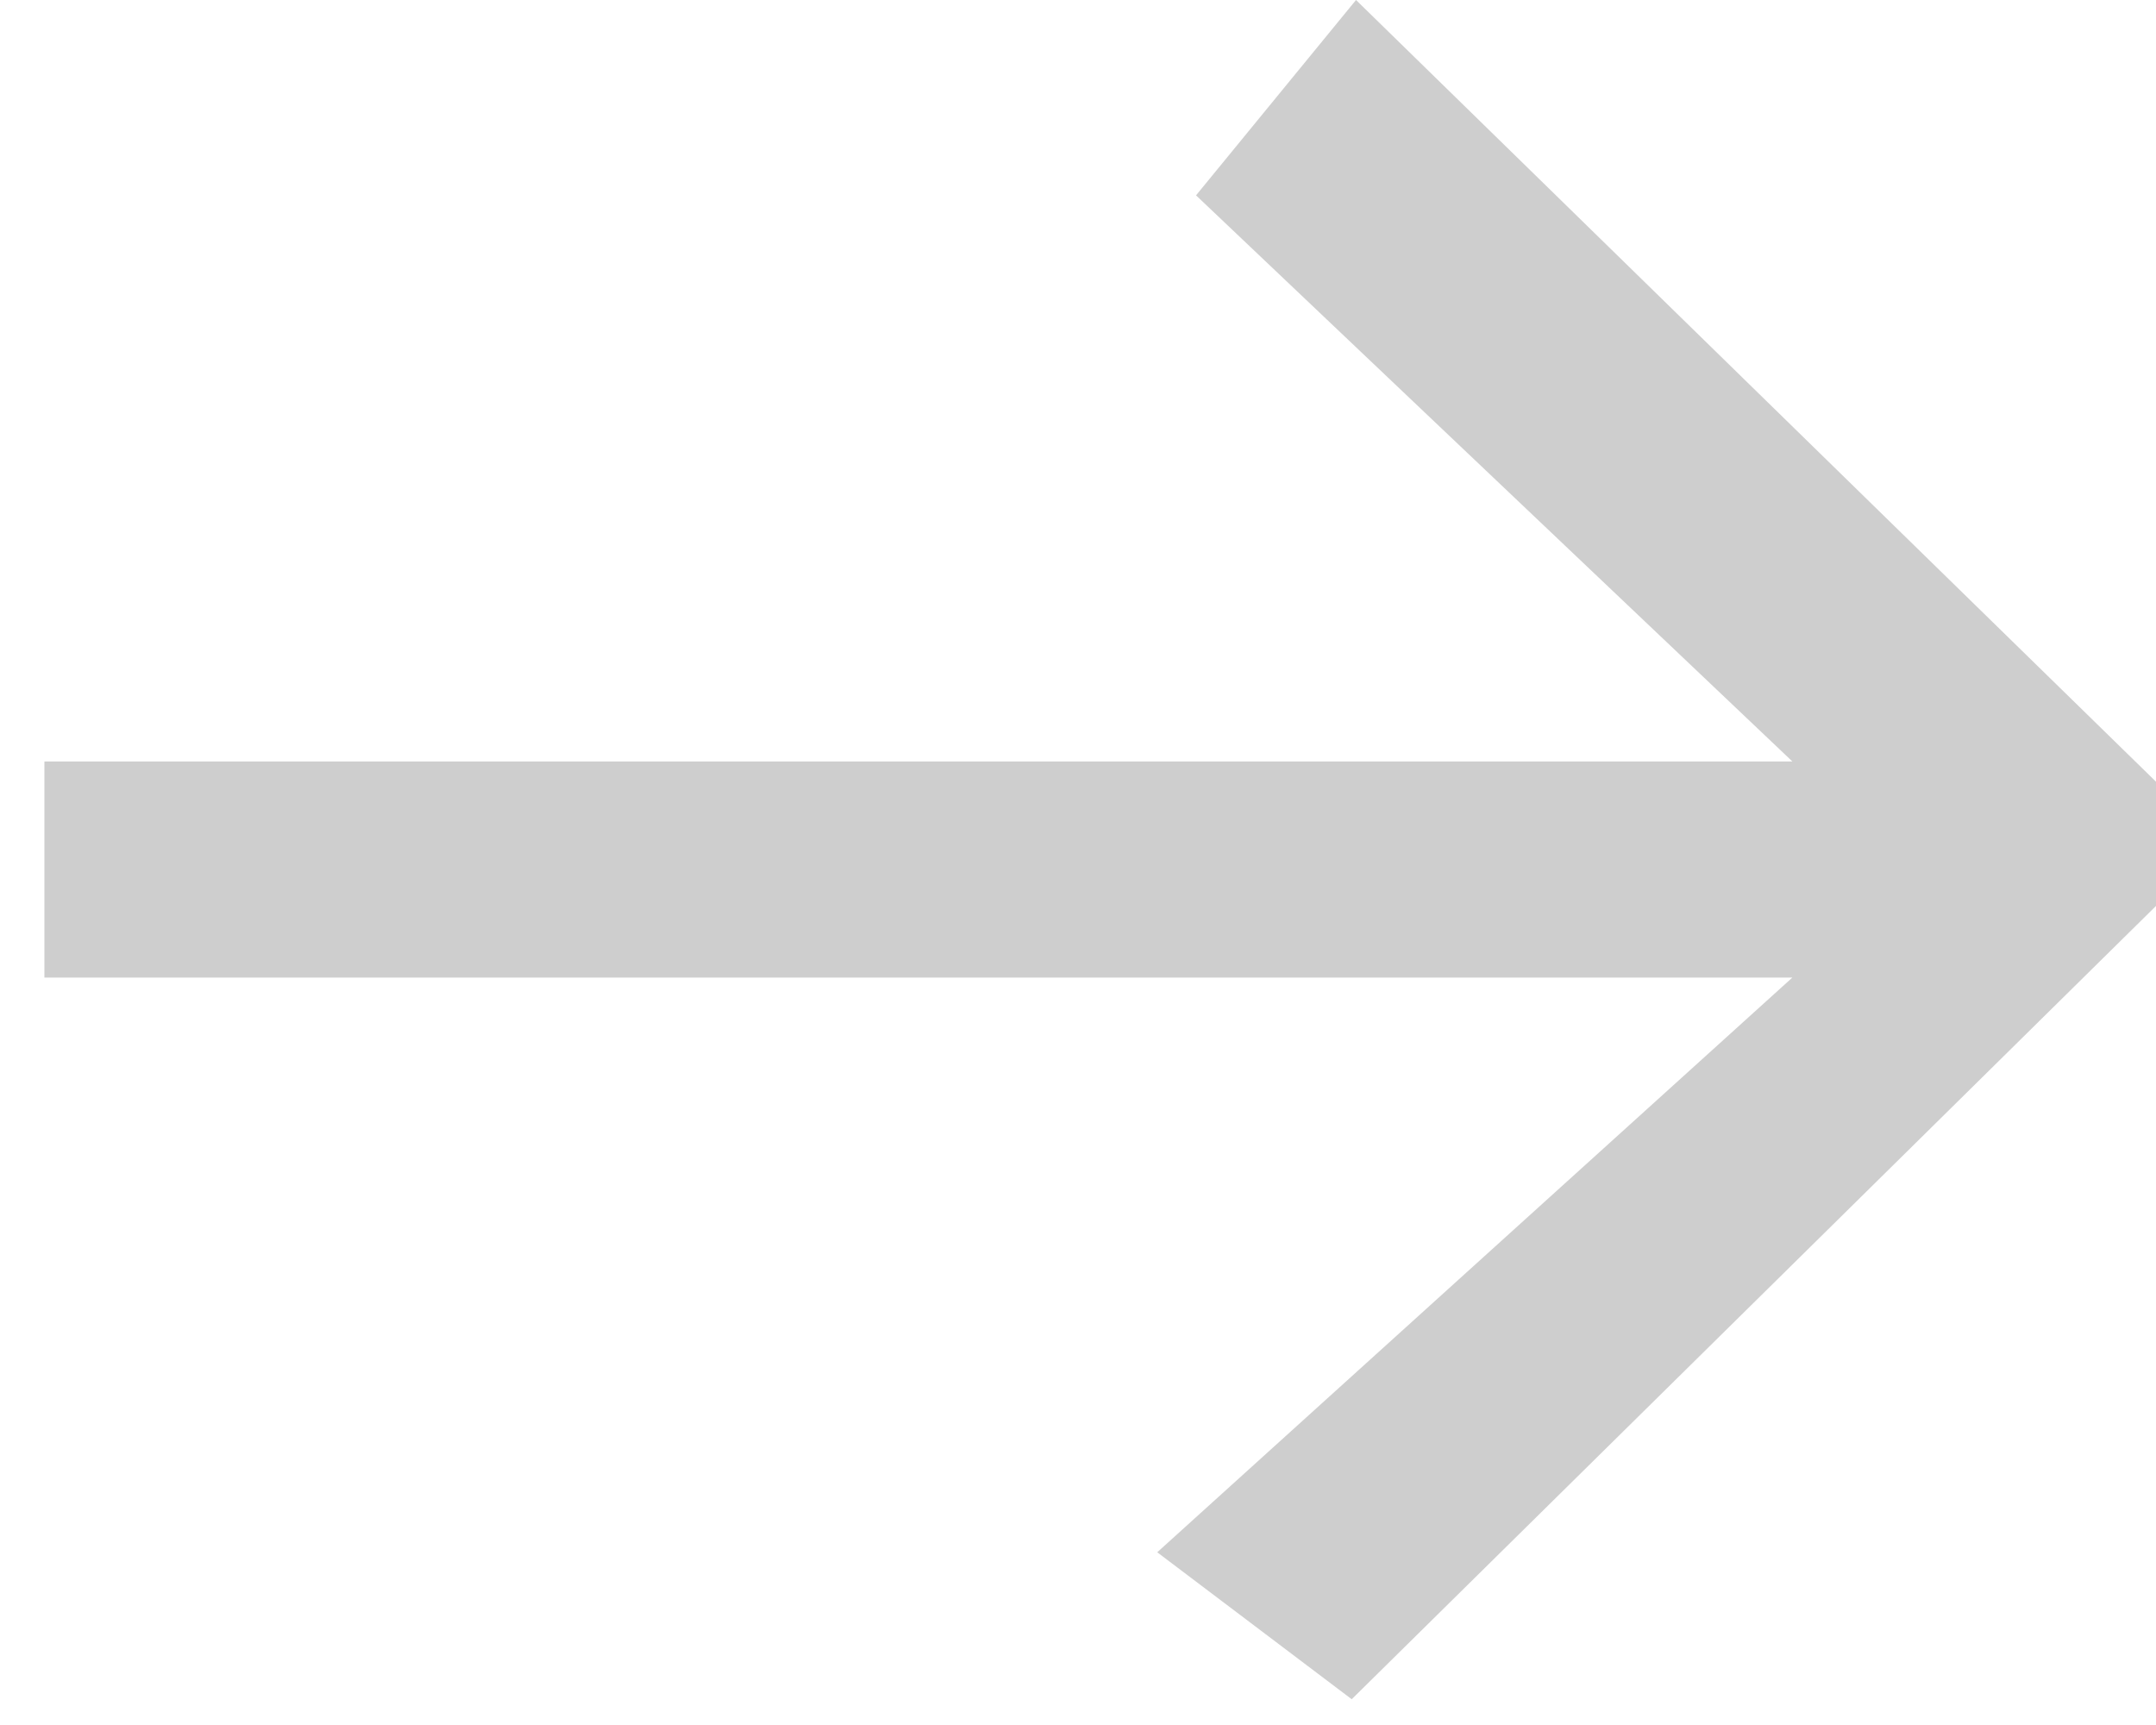 <svg version="1.1" xmlns="http://www.w3.org/2000/svg" x="0px" y="0px" width="20px" height="16px" viewBox="0 0 20 16">
	<path fill="#cecece" d="M12.539,15.761L10.735 14.398 16.627 9.067 0.412 9.067 0.412 7.063 16.627 7.063 11.095 1.812 12.579 0 20.587 7.824 z" />
</svg>